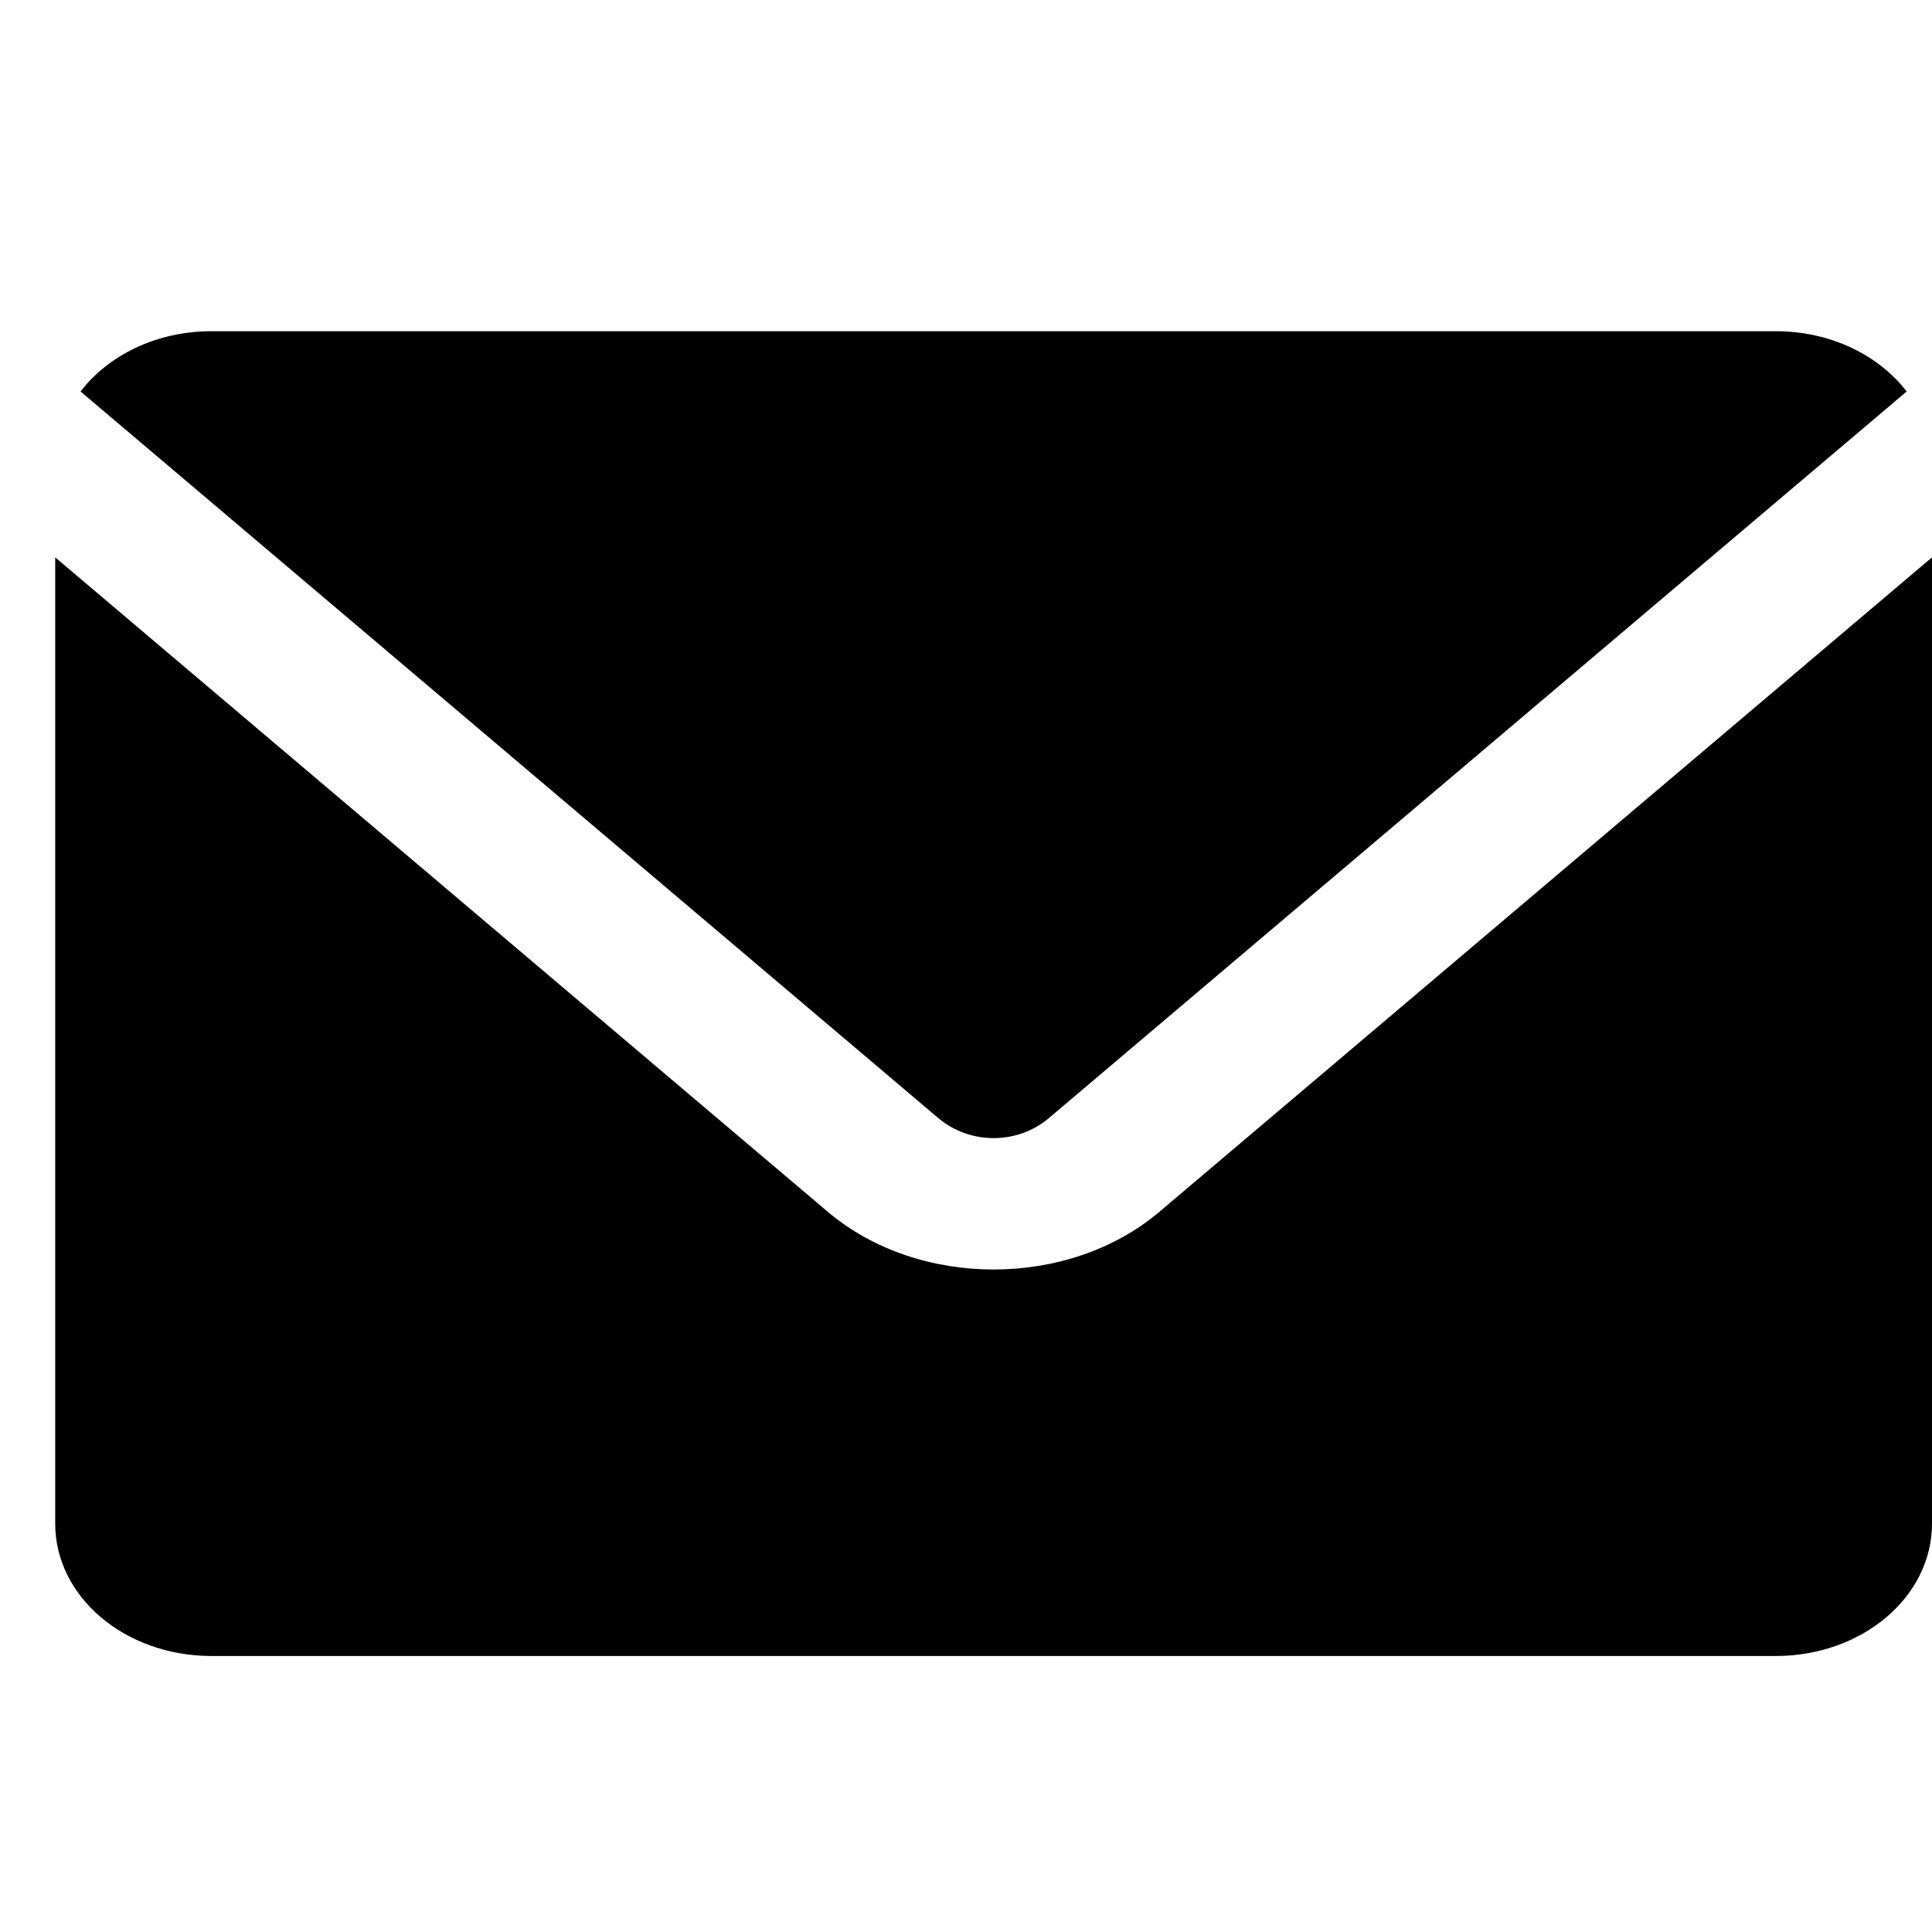 <svg width="35" height="35" viewBox="0 0 35 35" fill="none" xmlns="http://www.w3.org/2000/svg">
<path d="M3.833 6C2.835 6 1.964 6.435 1.459 7.092L16.998 20.255C17.571 20.739 18.429 20.739 19.002 20.255L34.541 7.092C34.036 6.435 33.165 6 32.167 6H3.833ZM1 10.097V27.6C1 28.93 2.264 30 3.833 30H32.167C33.736 30 35 28.93 35 27.6V10.097L21.005 21.952C19.357 23.347 16.643 23.347 14.995 21.952L1 10.097Z" fill="black"/>
</svg>
